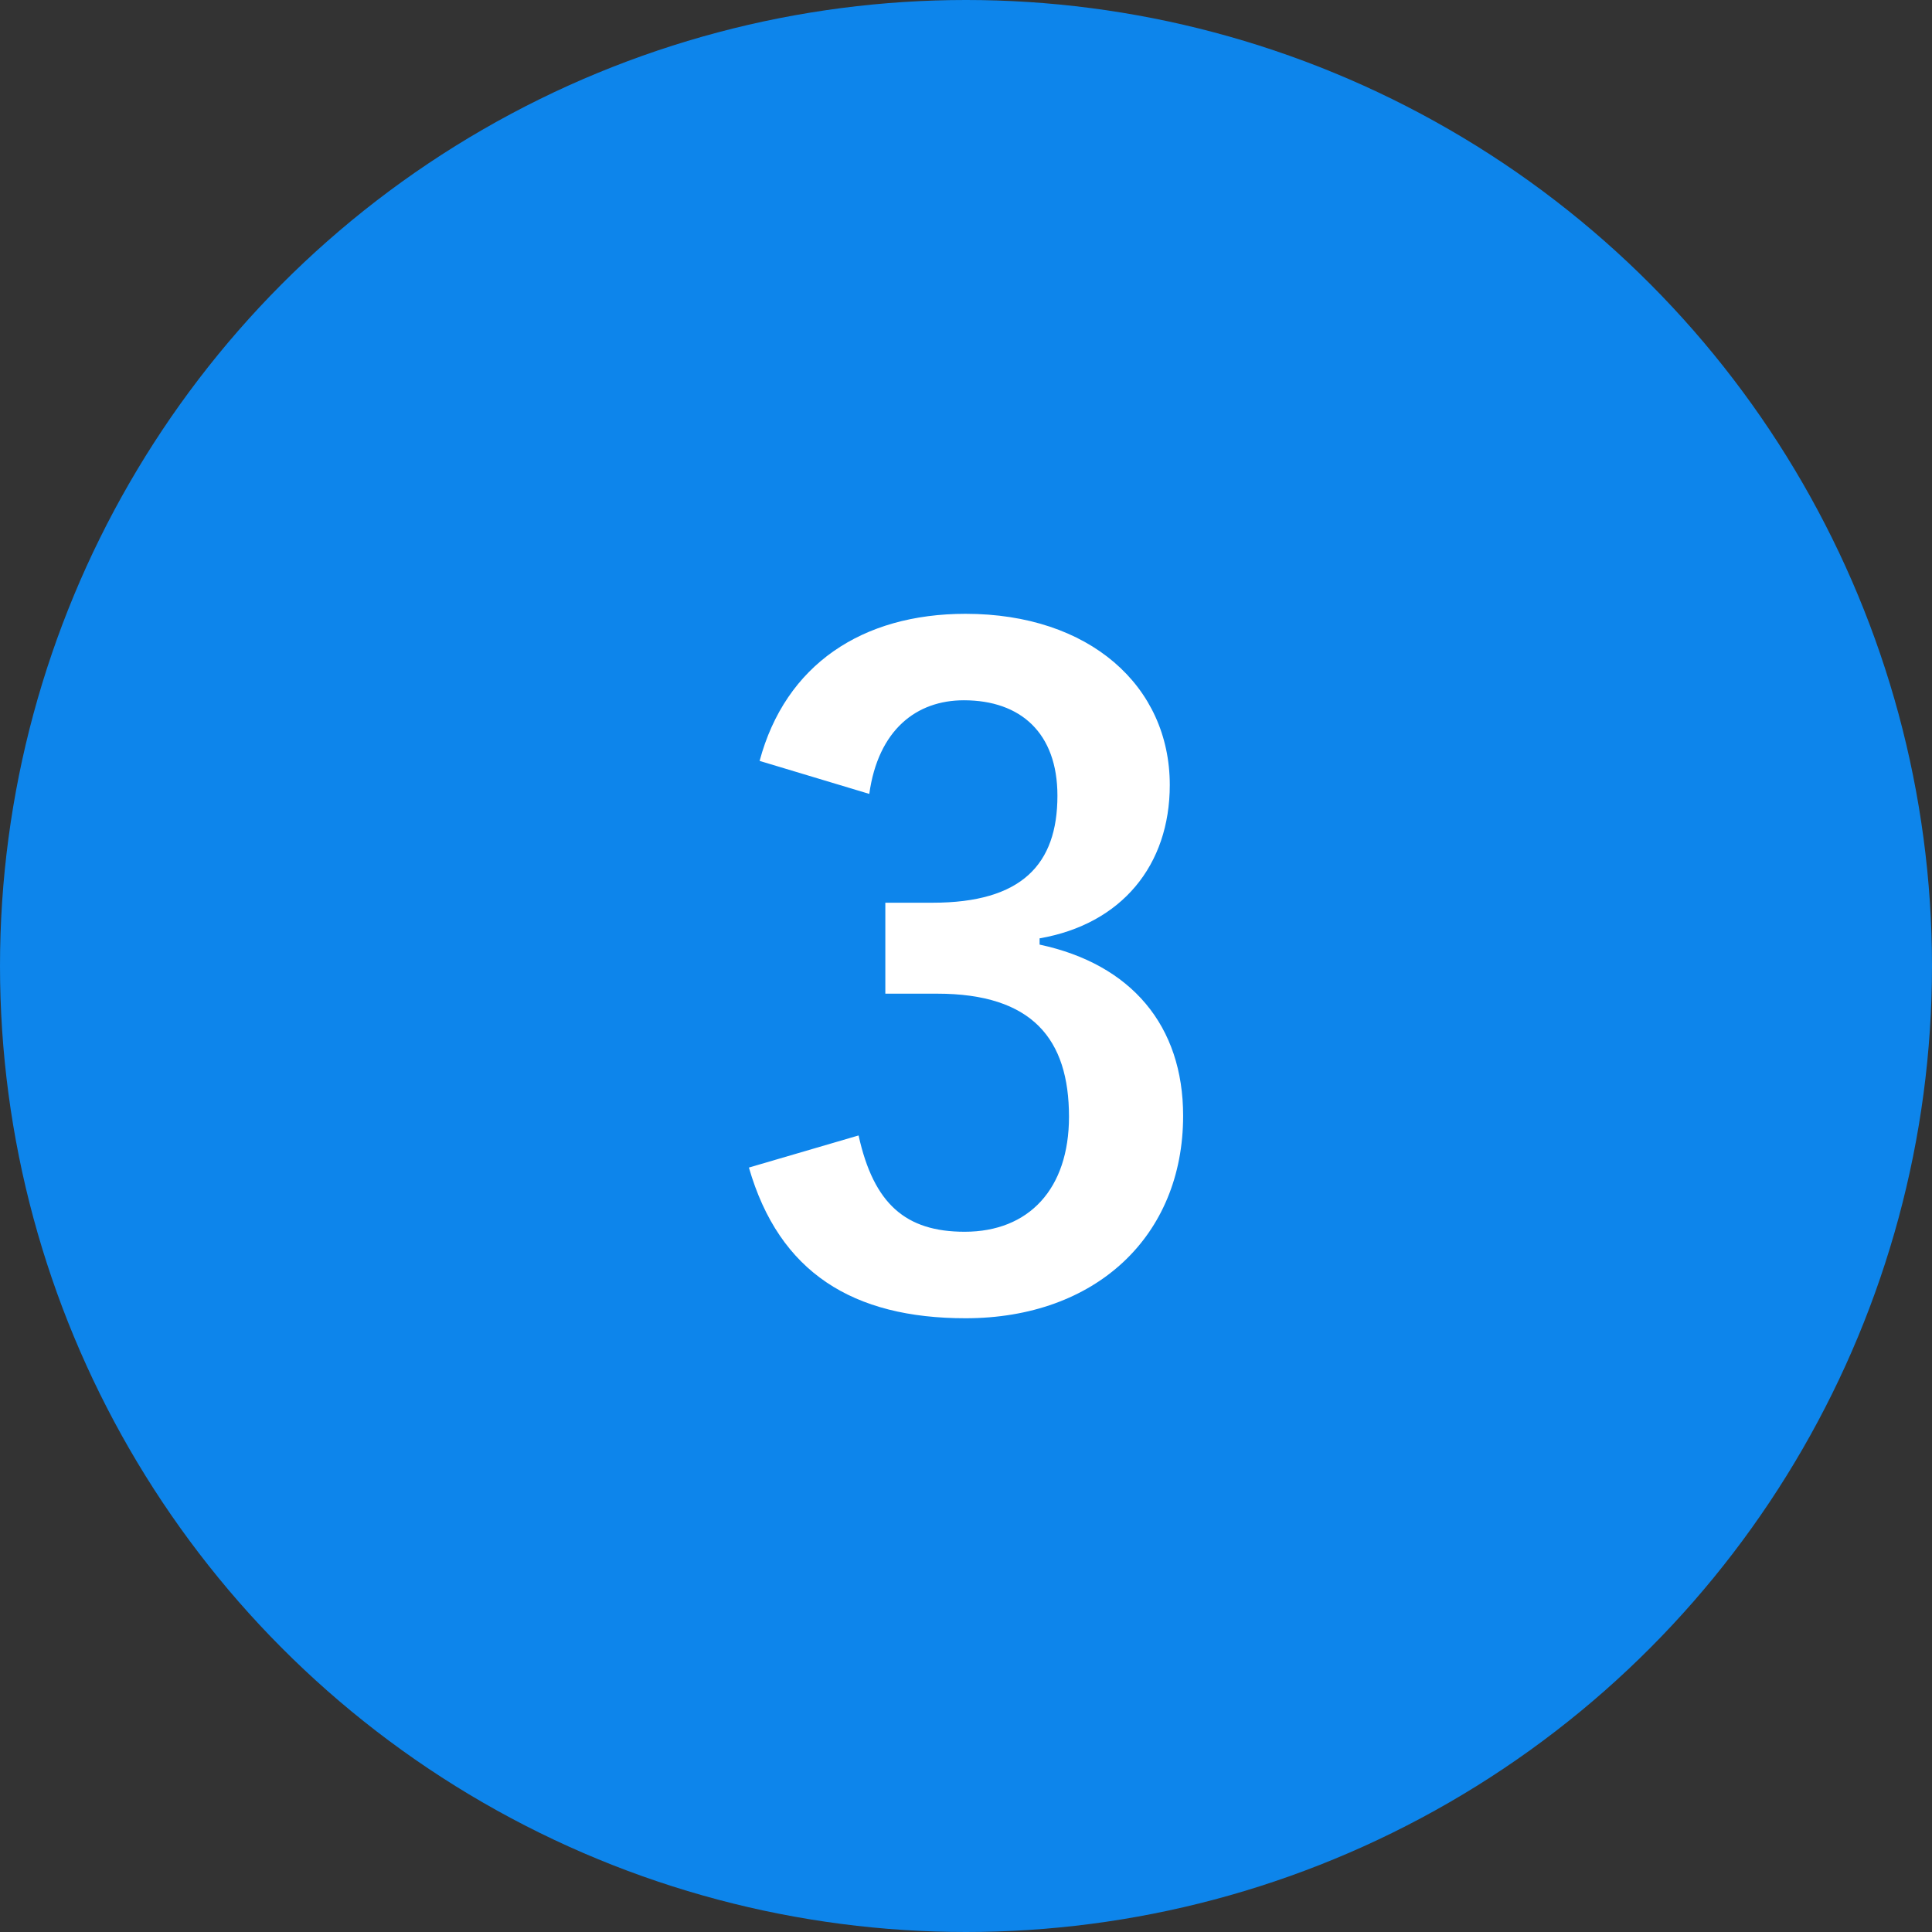 <?xml version="1.0" encoding="UTF-8"?><svg id="_レイヤー_2" xmlns="http://www.w3.org/2000/svg" viewBox="0 0 65 65"><rect x="0" y="0" width="65" height="65" fill="#333333" stroke="none"/><defs><style>.cls-1{isolation:isolate;}.cls-2{fill:#0d85eb;}.cls-2,.cls-3{stroke-width:0px;}.cls-3{fill:#fff;}</style></defs><g id="_レイヤー_1-2"><g id="_グループ_468"><circle id="_楕円形_2-6" class="cls-2" cx="32.5" cy="32.5" r="32.5"/><g id="_3" class="cls-1"><g class="cls-1"><path class="cls-3" d="m25.556,25.6c.87-3.239,3.45-4.949,6.93-4.949,4.17,0,6.87,2.43,6.87,5.76,0,2.699-1.62,4.68-4.38,5.159v.21c3.09.66,4.829,2.73,4.829,5.76,0,4.05-2.939,6.811-7.319,6.811-3.78,0-6.27-1.53-7.29-5.07l3.69-1.08c.51,2.311,1.59,3.24,3.569,3.24,2.16,0,3.51-1.44,3.51-3.87,0-2.609-1.229-4.14-4.439-4.14h-1.74v-3.06h1.59c3,0,4.2-1.29,4.2-3.601,0-2.1-1.229-3.21-3.149-3.21-1.591,0-2.88.99-3.181,3.15l-3.689-1.11Z"/></g></g></g></g></svg>